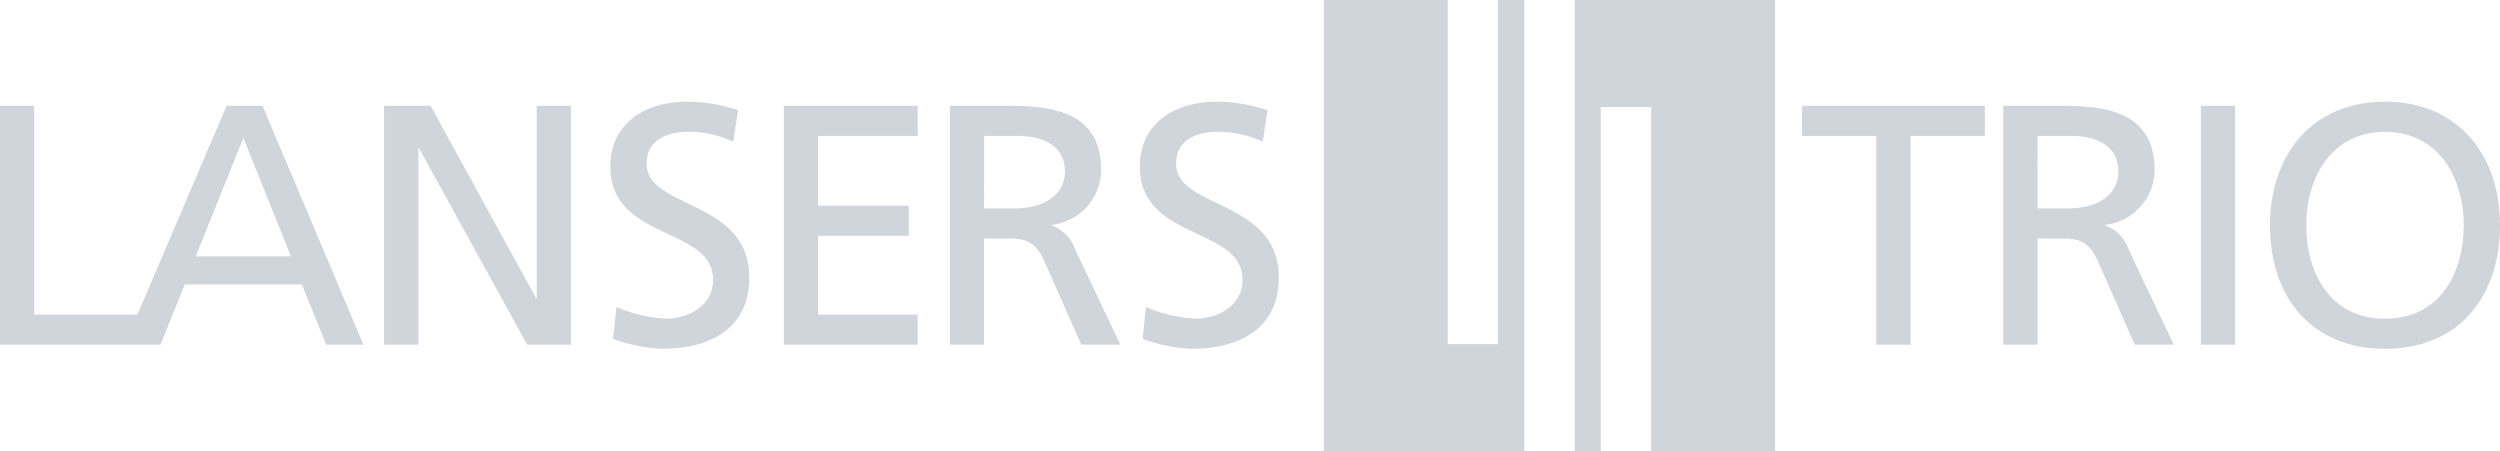 <svg xmlns="http://www.w3.org/2000/svg" width="188.49" height="34.022" viewBox="0 0 188.49 34.022"><g opacity="0.5"><path d="M14.761-151.473l3.588-8.929,3.587,8.929Zm5.033-11.355h-2.71l-6.721,15.741H2.58v-15.741H0v18.013H12.1l1.832-4.542h8.826l1.833,4.542h2.812l-7.613-18.013" transform="translate(0 170.803)" fill="#a1aab7"/><path d="M181.016-162.828h3.509l7.948,14.5h.053v-14.5h2.58v18.013h-3.3l-8.155-14.813H183.6v14.813h-2.58v-18.013" transform="translate(-152.059 170.803)" fill="#a1aab7"/><path d="M296.916-161.742a7.938,7.938,0,0,0-3.382-.748c-1.445,0-3.147.516-3.147,2.4,0,3.459,7.742,2.659,7.742,8.593,0,3.845-2.968,5.368-6.581,5.368a12.055,12.055,0,0,1-3.691-.749l.259-2.4a10.948,10.948,0,0,0,3.742.877c1.471,0,3.536-.825,3.536-2.94,0-4.027-7.743-2.917-7.743-8.518,0-3.2,2.529-4.9,5.781-4.9a12.02,12.02,0,0,1,3.844.644l-.359,2.375" transform="translate(-241.635 172.427)" fill="#a1aab7"/><path d="M369.444-162.828h10.091v2.271h-7.51v5.264h6.838v2.271h-6.838v5.935h7.51v2.272H369.444v-18.013" transform="translate(-310.345 170.803)" fill="#a1aab7"/><path d="M450.275-155.085h2.194c2.451,0,3.9-1.084,3.9-2.813,0-1.626-1.24-2.658-3.613-2.658h-2.478Zm-2.58-7.742h4.413c3.562,0,6.994.568,6.994,4.877a4.2,4.2,0,0,1-3.716,4.1v.051a2.888,2.888,0,0,1,1.755,1.806l3.406,7.174H457.6l-2.762-6.245c-.774-1.754-1.652-1.754-3.019-1.754h-1.549v8h-2.58v-18.013" transform="translate(-376.078 170.803)" fill="#a1aab7"/><path d="M546.5-161.742a7.934,7.934,0,0,0-3.381-.748c-1.445,0-3.148.516-3.148,2.4,0,3.459,7.742,2.659,7.742,8.593,0,3.845-2.967,5.368-6.58,5.368a12.043,12.043,0,0,1-3.69-.749l.257-2.4a10.953,10.953,0,0,0,3.742.877c1.471,0,3.535-.825,3.535-2.94,0-4.027-7.74-2.917-7.74-8.518,0-3.2,2.528-4.9,5.78-4.9a12.016,12.016,0,0,1,3.844.644l-.36,2.375" transform="translate(-451.297 172.427)" fill="#a1aab7"/><path d="M854.947-160.557h-5.6v-2.271h13.78v2.271h-5.6v15.742h-2.581v-15.742" transform="translate(-713.48 170.803)" fill="#a1aab7"/><path d="M946.782-155.085h2.193c2.453,0,3.9-1.084,3.9-2.813,0-1.626-1.238-2.658-3.612-2.658h-2.478Zm-2.581-7.742h4.413c3.562,0,6.995.568,6.995,4.877a4.2,4.2,0,0,1-3.717,4.1v.051a2.882,2.882,0,0,1,1.755,1.806l3.407,7.174H954.11l-2.759-6.245c-.776-1.754-1.653-1.754-3.02-1.754h-1.549v8H944.2v-18.013" transform="translate(-793.159 170.803)" fill="#a1aab7"/><path d="M1037.3-162.828h2.58v18.013h-2.58v-18.013" transform="translate(-871.363 170.803)" fill="#a1aab7"/><path d="M1078.555-148.4c4.155,0,5.936-3.457,5.936-7.044,0-3.665-1.961-7.045-5.936-7.045s-5.935,3.38-5.935,7.045C1072.62-151.857,1074.4-148.4,1078.555-148.4Zm0-16.36c5.472,0,8.672,3.974,8.672,9.316,0,5.471-3.176,9.316-8.672,9.316s-8.671-3.845-8.671-9.316c0-5.342,3.2-9.316,8.671-9.316" transform="translate(-898.737 172.427)" fill="#a1aab7"/><path d="M642.881-212.682v34.022h1.963v-25.947h3.8v25.947h9.343v-34.022Zm-5.791,25.949h-3.782v-25.949h-9.341v34.022h15.11v-34.022H637.09v25.949" transform="translate(-524.153 212.682)" fill="#a1aab7"/></g></svg>